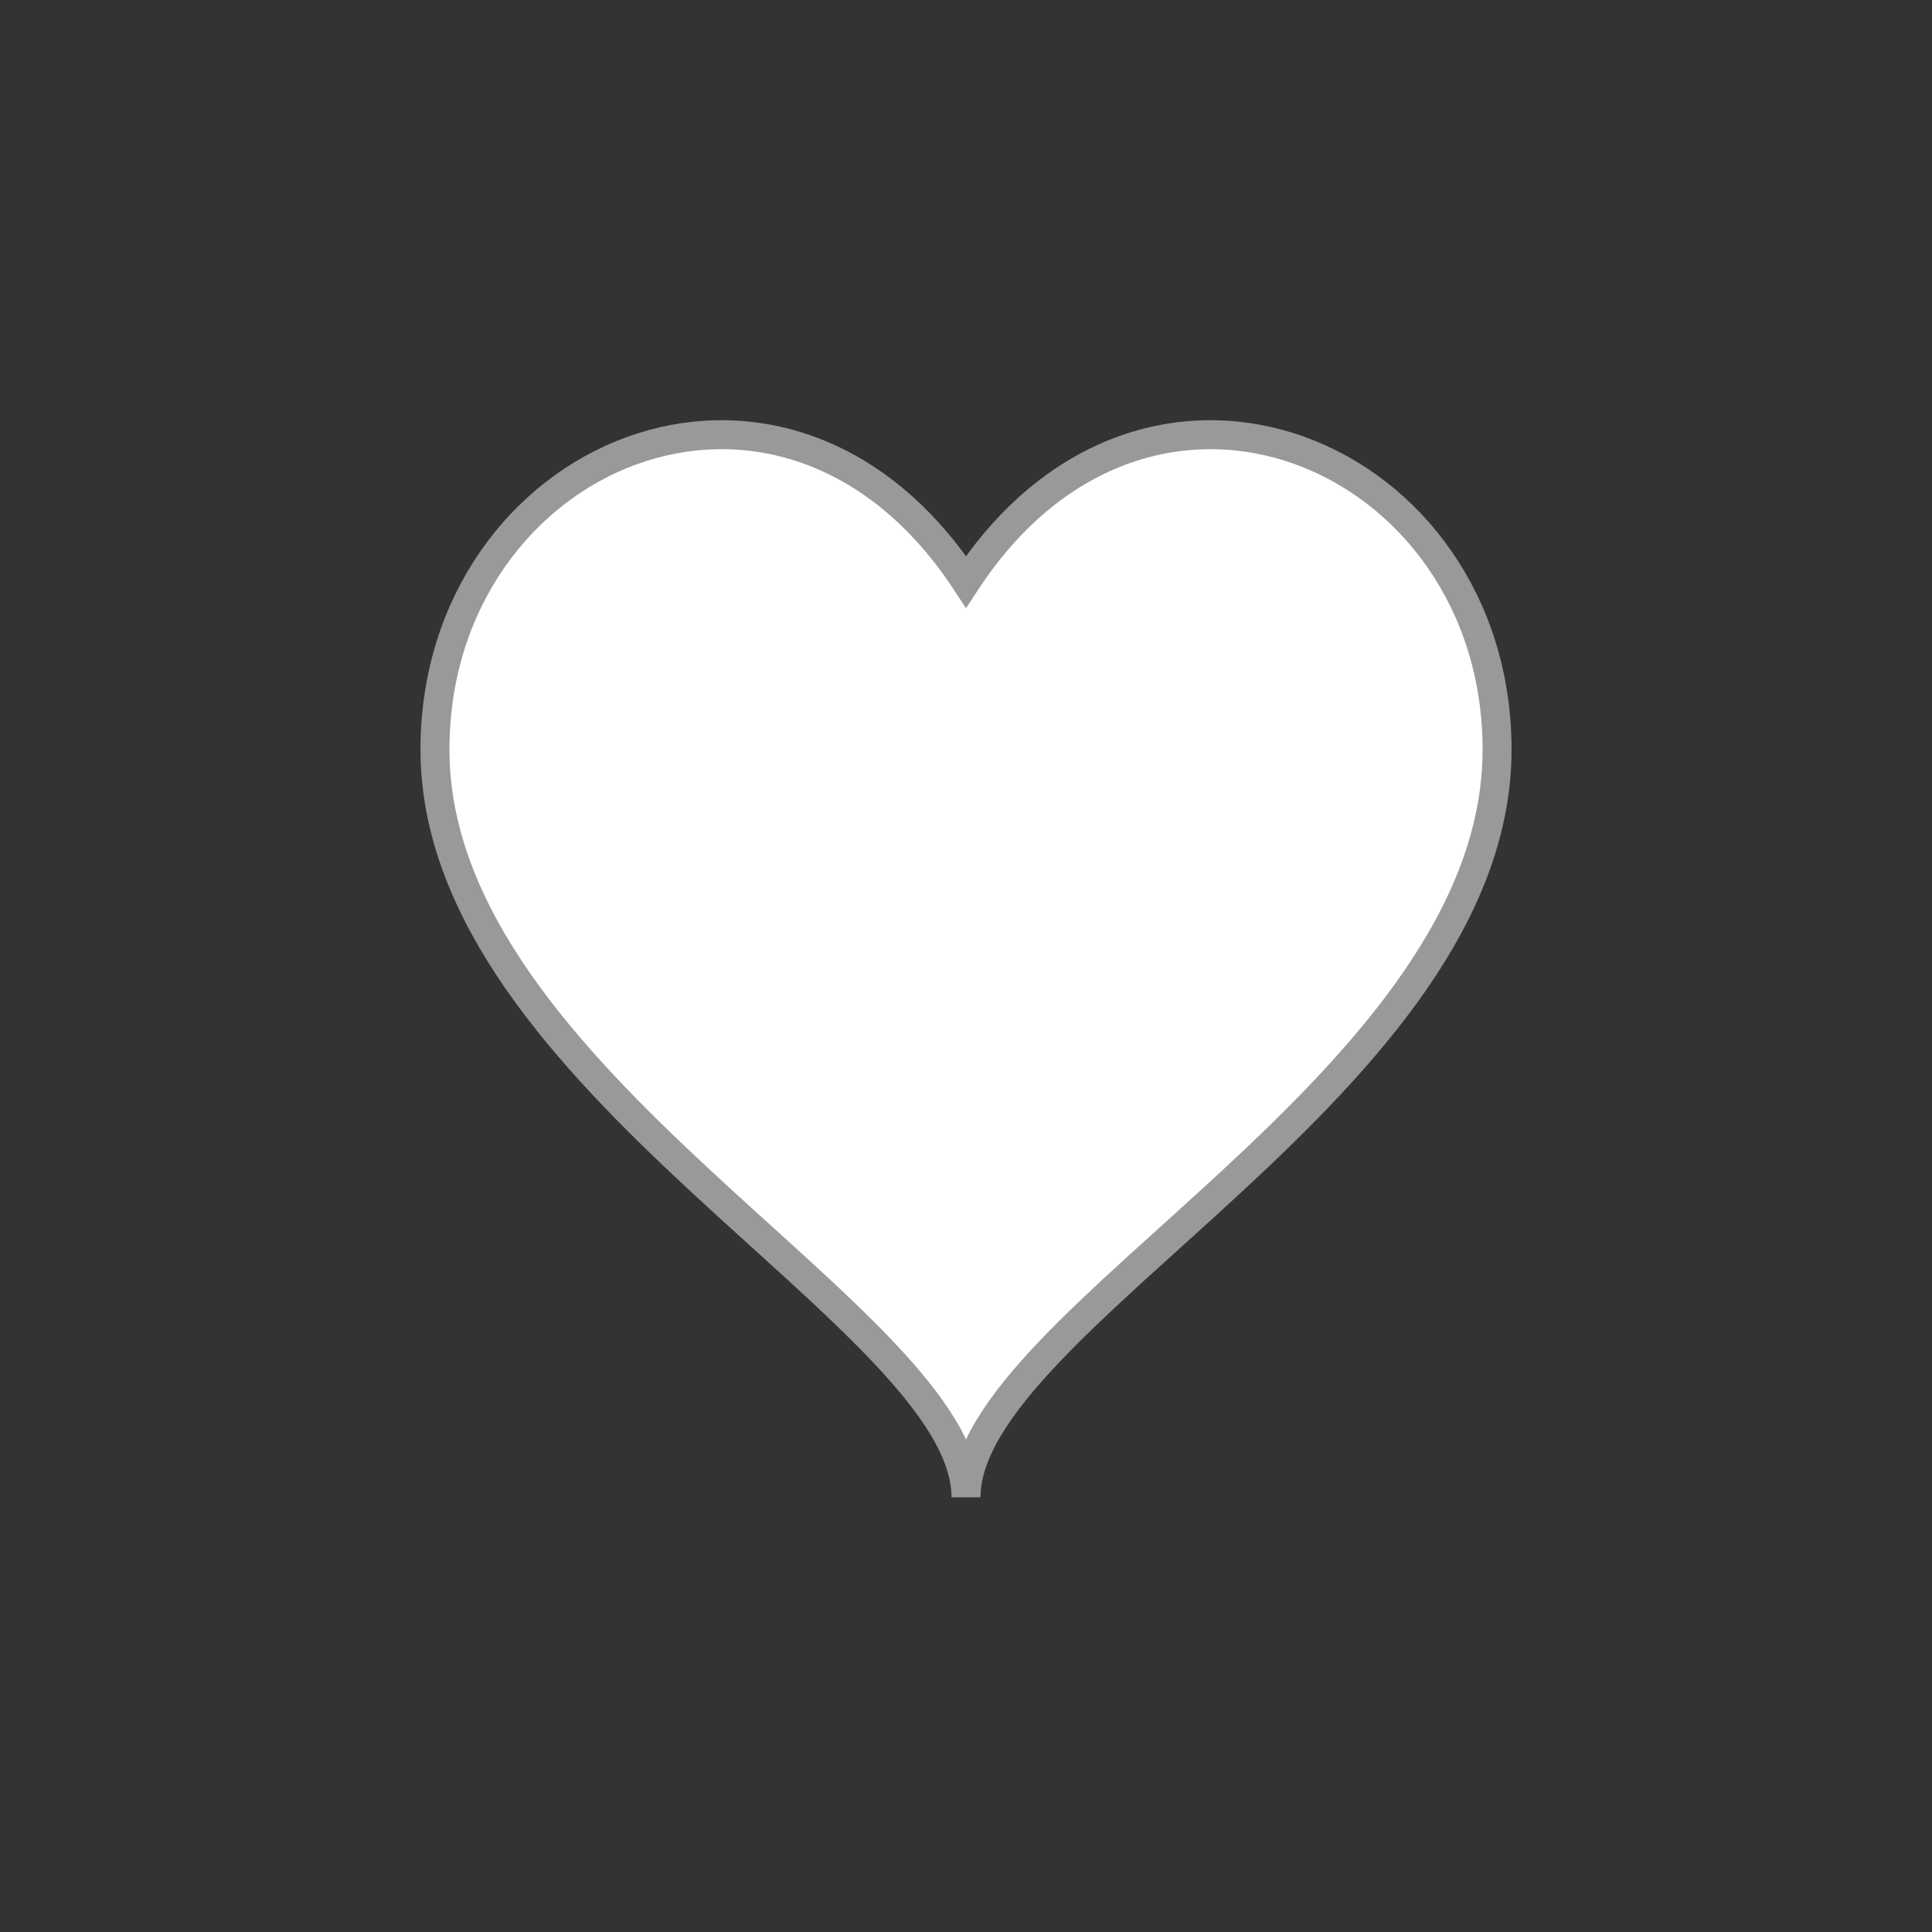 <?xml version="1.0" encoding="utf-8"?>
<!-- Generator: Adobe Illustrator 16.0.0, SVG Export Plug-In . SVG Version: 6.00 Build 0)  -->
<!DOCTYPE svg PUBLIC "-//W3C//DTD SVG 1.1//EN" "http://www.w3.org/Graphics/SVG/1.1/DTD/svg11.dtd">
<svg version="1.1" id="Layer_1" xmlns="http://www.w3.org/2000/svg" xmlns:xlink="http://www.w3.org/1999/xlink" x="0px" y="0px"
	 width="200px" height="200px" viewBox="0 0 200 200" enable-background="new 0 0 200 200" xml:space="preserve">
<rect x="0" y="0" width="200" height="200" fill="#333333" stroke="none"/>
<circle id="outline" fill="none" cx="100" cy="100" r="100"/>
<path id="pattern" fill="#FFFFFF" d="M100,60.225C81.088,31.418,45.027,47.03,45.027,77.596C45.027,111.902,100,136.527,100,155
	c0-18.473,54.975-42.878,54.975-77.402C154.975,47.03,118.911,31.42,100,60.225z"/>
<path id="contour" fill="none" stroke="#999999" stroke-width="3" stroke-miterlimit="10" d="M100,60.225
	C81.088,31.418,45.027,47.03,45.027,77.596C45.027,111.902,100,136.527,100,155c0-18.473,54.975-42.878,54.975-77.402
	C154.975,47.03,118.911,31.42,100,60.225z"/>
</svg>
